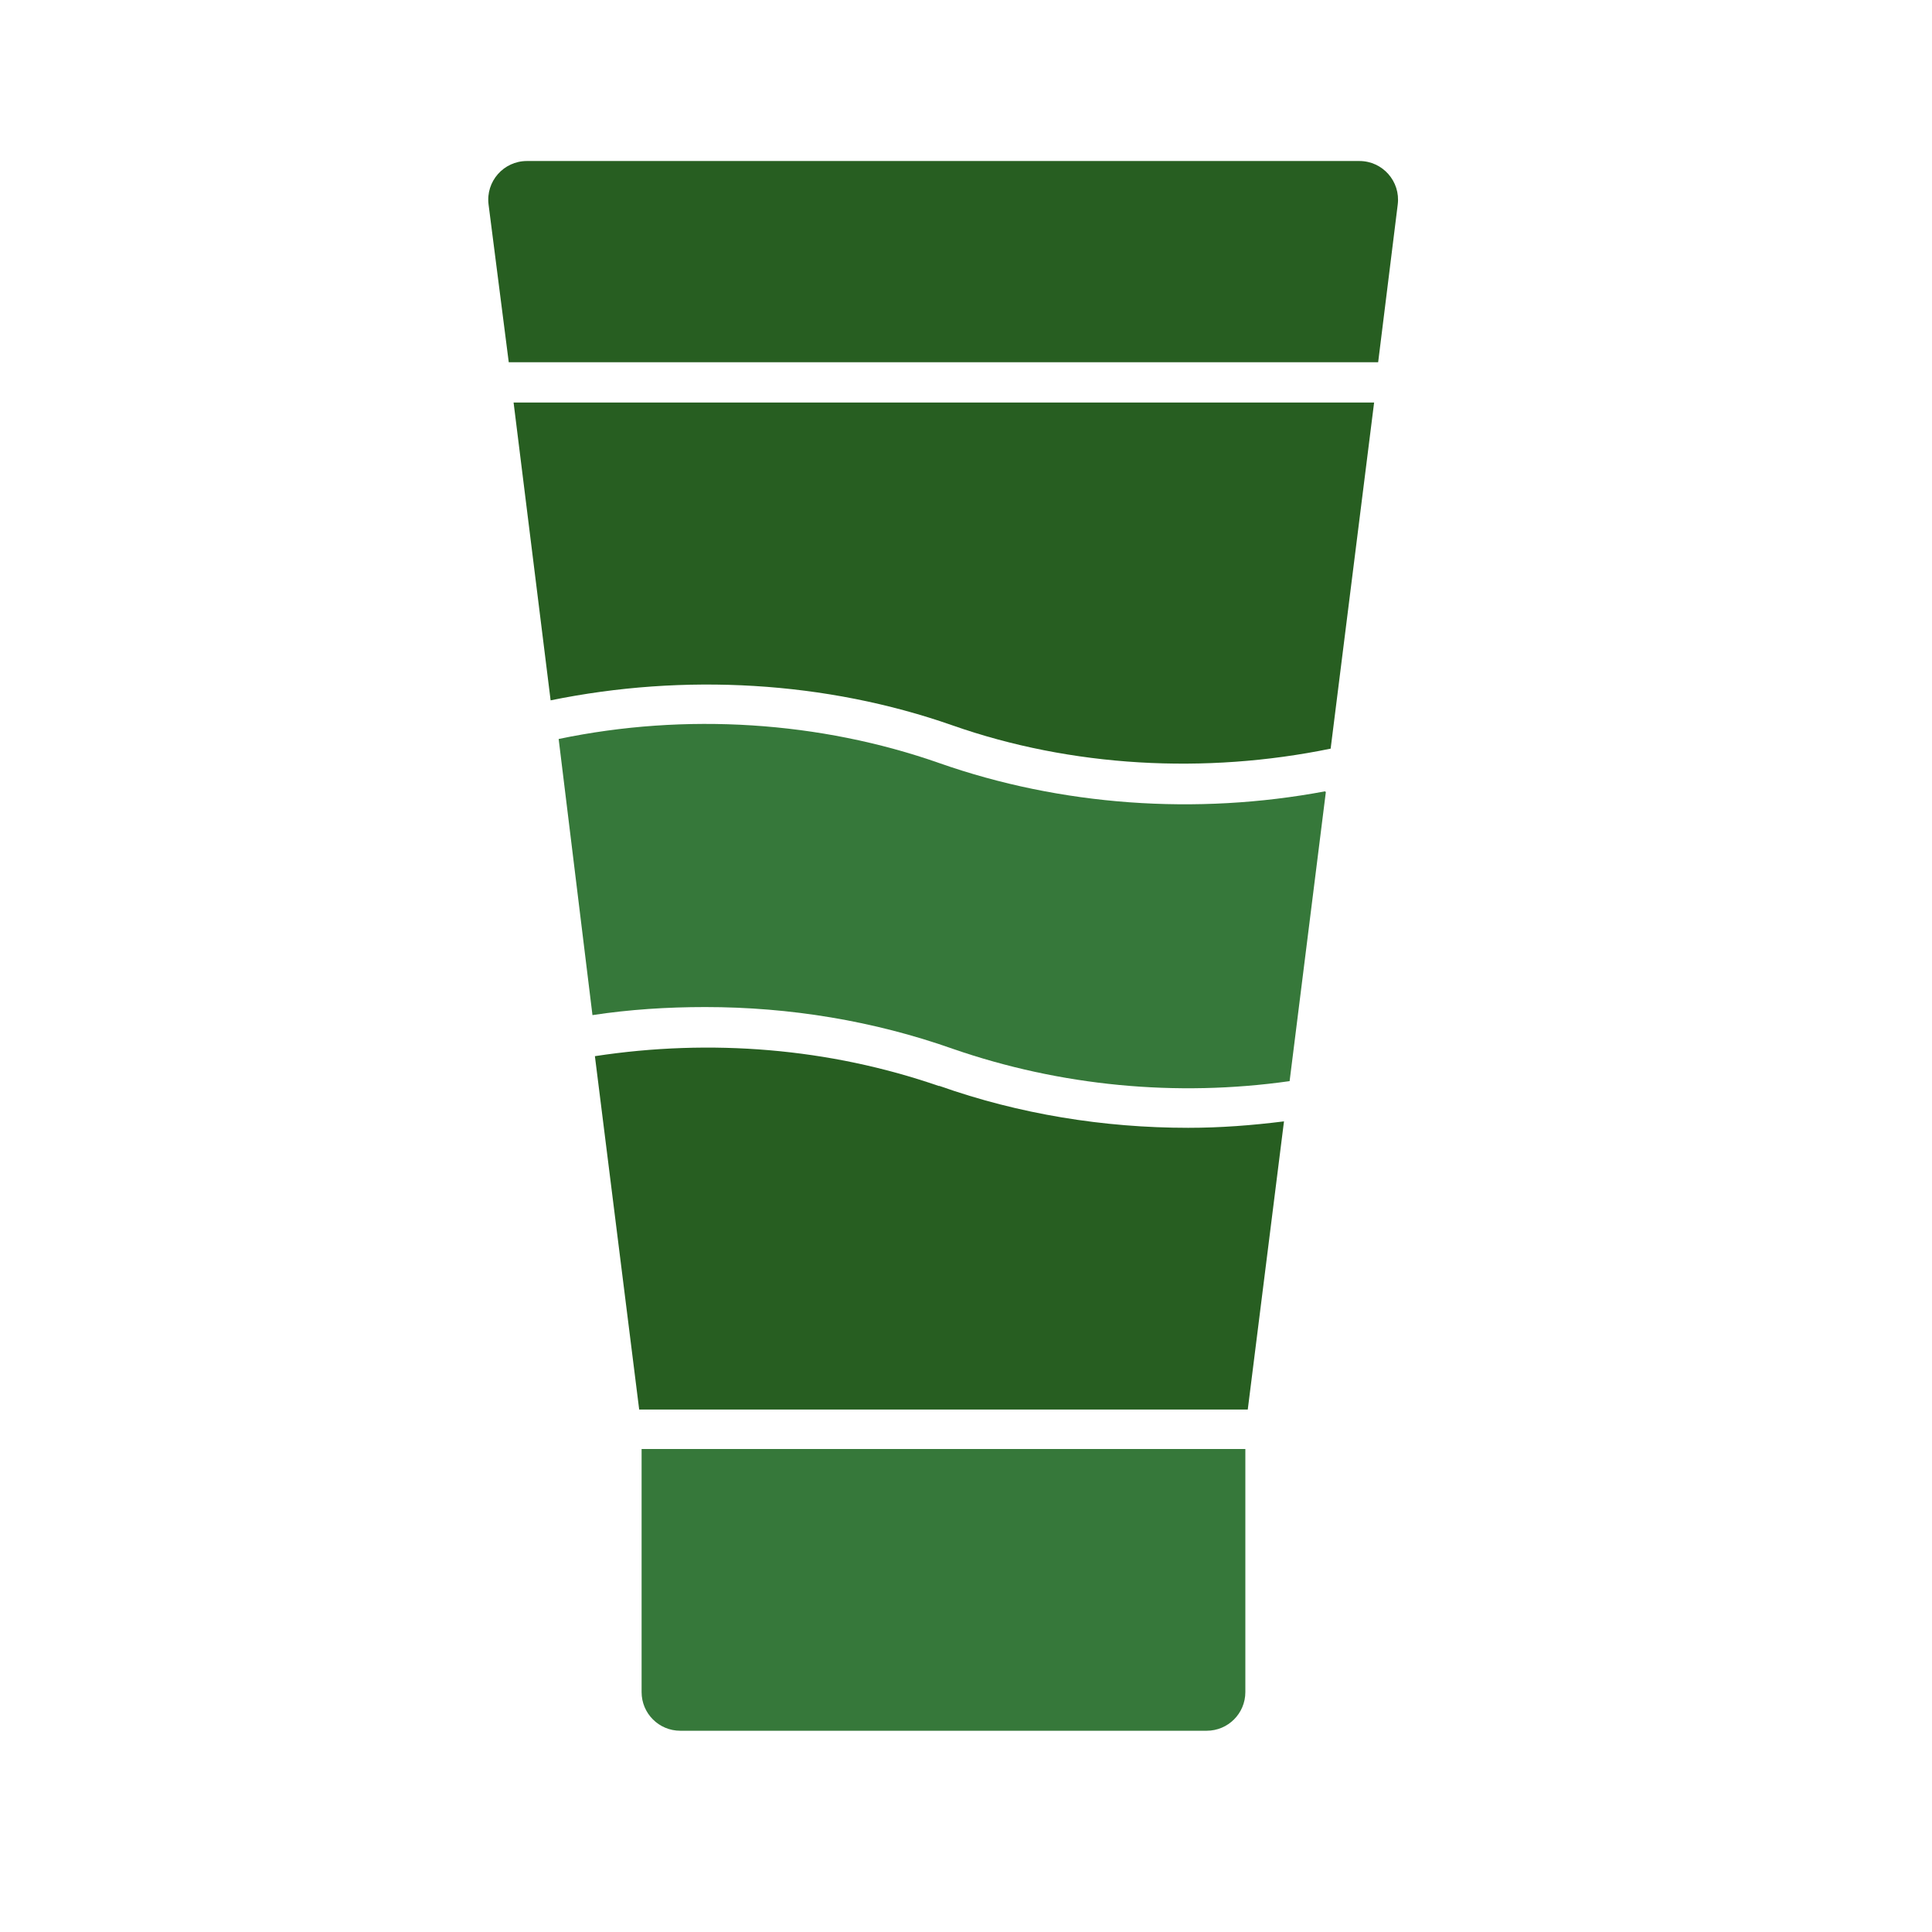 <svg width="100" height="100" viewBox="0 0 100 100" fill="none" xmlns="http://www.w3.org/2000/svg">
<g clip-path="url(#clip0_17249_4950)">
<path d="M71.333 18.75L72.347 10.58C72.494 9.387 71.564 8.334 70.362 8.334H27.272C26.067 8.334 25.136 9.392 25.288 10.587L26.333 18.75H71.333Z" fill="#275E21"/>
<path d="M48.584 56.208C42.917 54.25 36.792 53.75 30.792 54.667L33.084 72.958H64.584L66.459 58.042C64.792 58.25 63.167 58.375 61.501 58.375C57.126 58.375 52.751 57.667 48.626 56.208H48.584Z" fill="#275E21"/>
<path d="M26.583 20.834L28.5 36.25C35.416 34.834 42.749 35.25 49.291 37.542C55.458 39.709 62.374 40.084 68.874 38.75L71.124 20.834H26.583Z" fill="#275E21"/>
<path d="M64.459 75H33.209V87.583C33.209 88.688 34.105 89.583 35.209 89.583H62.459C63.564 89.583 64.459 88.688 64.459 87.583V75Z" fill="#36783A"/>
<path d="M68.583 40.959C61.916 42.209 54.916 41.709 48.625 39.5C42.458 37.334 35.5 36.875 28.916 38.25L30.666 52.542C32.583 52.25 34.541 52.125 36.5 52.125C40.875 52.125 45.208 52.834 49.333 54.292C54.875 56.209 60.875 56.792 66.75 55.959L68.625 41L68.583 40.959Z" fill="#36783A"/>
</g>
<defs>
<clipPath id="clip0_17249_4950">
<rect width="50" height="83.333" fill="white" transform="translate(25 8.334)"/>
</clipPath>
</defs>
</svg>
